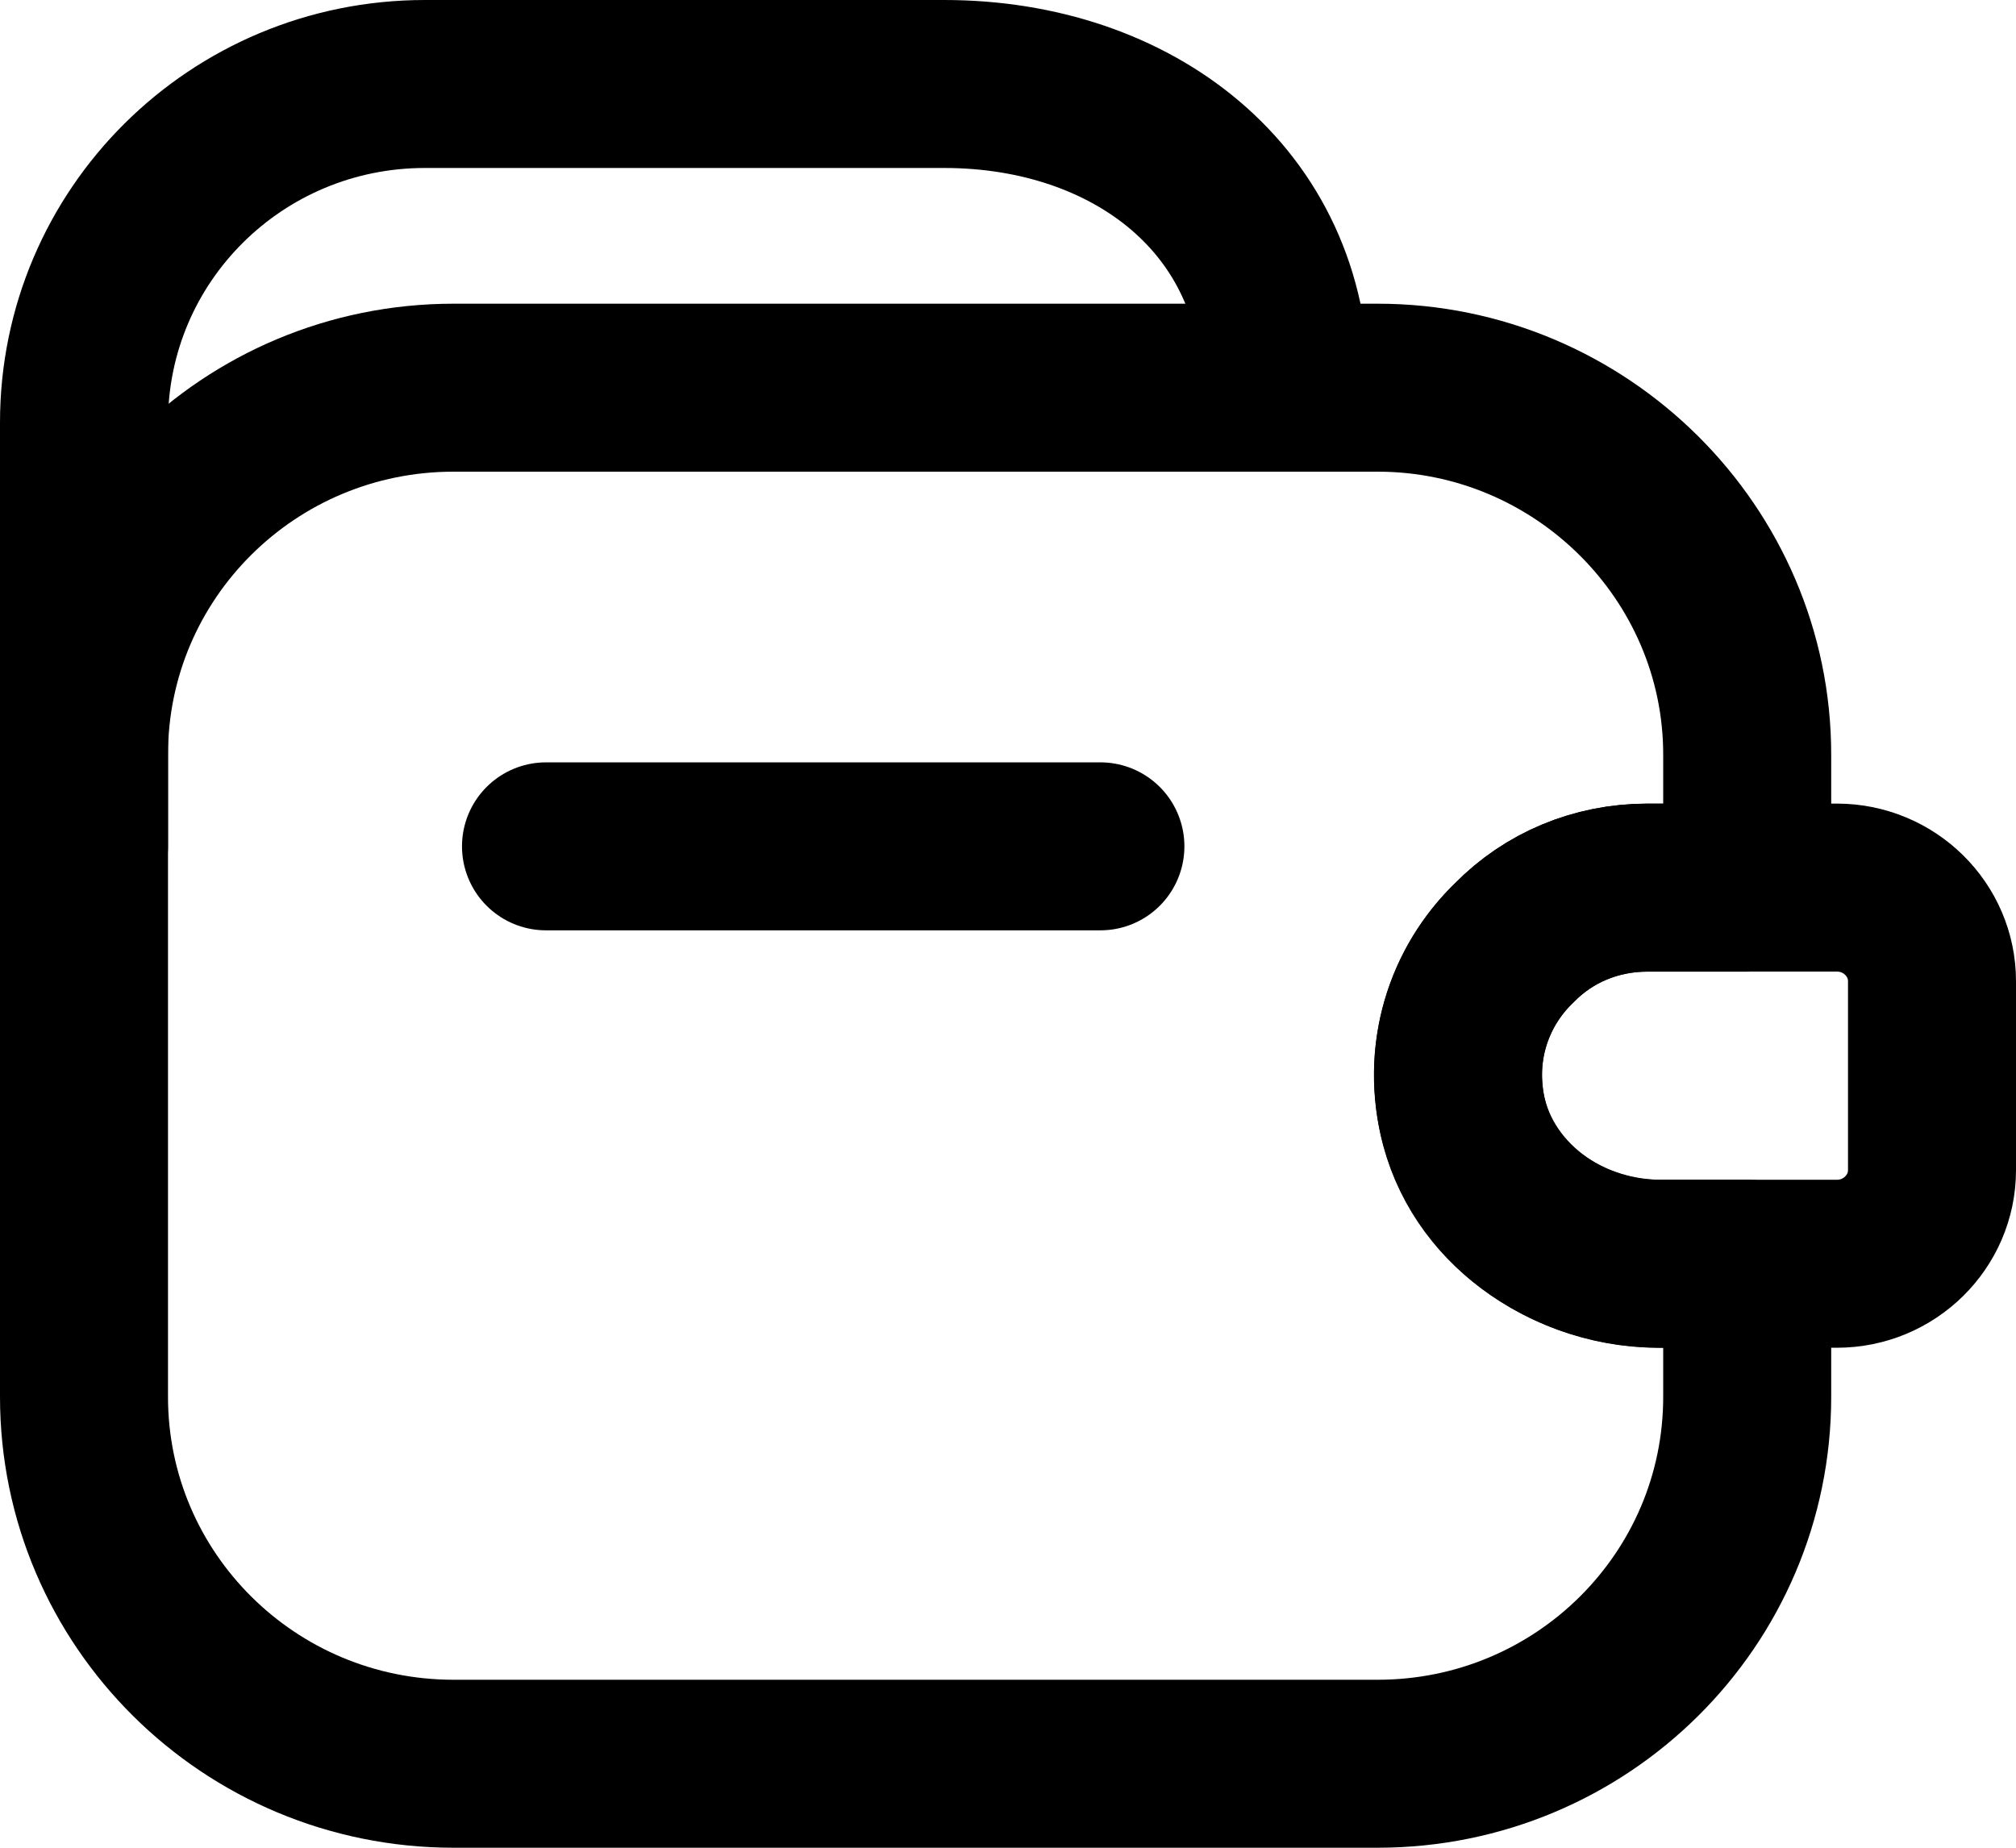 <svg width="24" height="22" viewBox="0 0 24 22" fill="none" xmlns="http://www.w3.org/2000/svg">
<path d="M13.1 10.077H6.5" stroke="currentColor" stroke-width="2" stroke-linecap="round" stroke-linejoin="round"/>
<path d="M1 10.077V5.031C1 2.802 2.815 1 5.059 1H11.241C13.485 1 15.3 2.387 15.3 4.616" stroke="currentColor" stroke-width="2" stroke-linecap="round" stroke-linejoin="round"/>
<path d="M18.028 11.225C17.478 11.749 17.214 12.557 17.434 13.387C17.709 14.403 18.721 15.047 19.777 15.047H20.8V16.631C20.8 19.045 18.831 21 16.4 21H5.4C2.969 21 1 19.045 1 16.631V8.985C1 6.571 2.969 4.616 5.4 4.616H16.4C18.82 4.616 20.8 6.582 20.8 8.985V10.569H19.612C18.996 10.569 18.435 10.809 18.028 11.225Z" stroke="currentColor" stroke-width="2" stroke-linecap="round" stroke-linejoin="round"/>
<path d="M23 11.682V13.933C23 14.544 22.494 15.047 21.867 15.047H19.744C18.556 15.047 17.467 14.184 17.368 13.004C17.302 12.316 17.566 11.672 18.028 11.224C18.435 10.809 18.996 10.568 19.612 10.568H21.867C22.494 10.568 23 11.071 23 11.682Z" stroke="currentColor" stroke-width="2" stroke-linecap="round" stroke-linejoin="round"/>
</svg>
